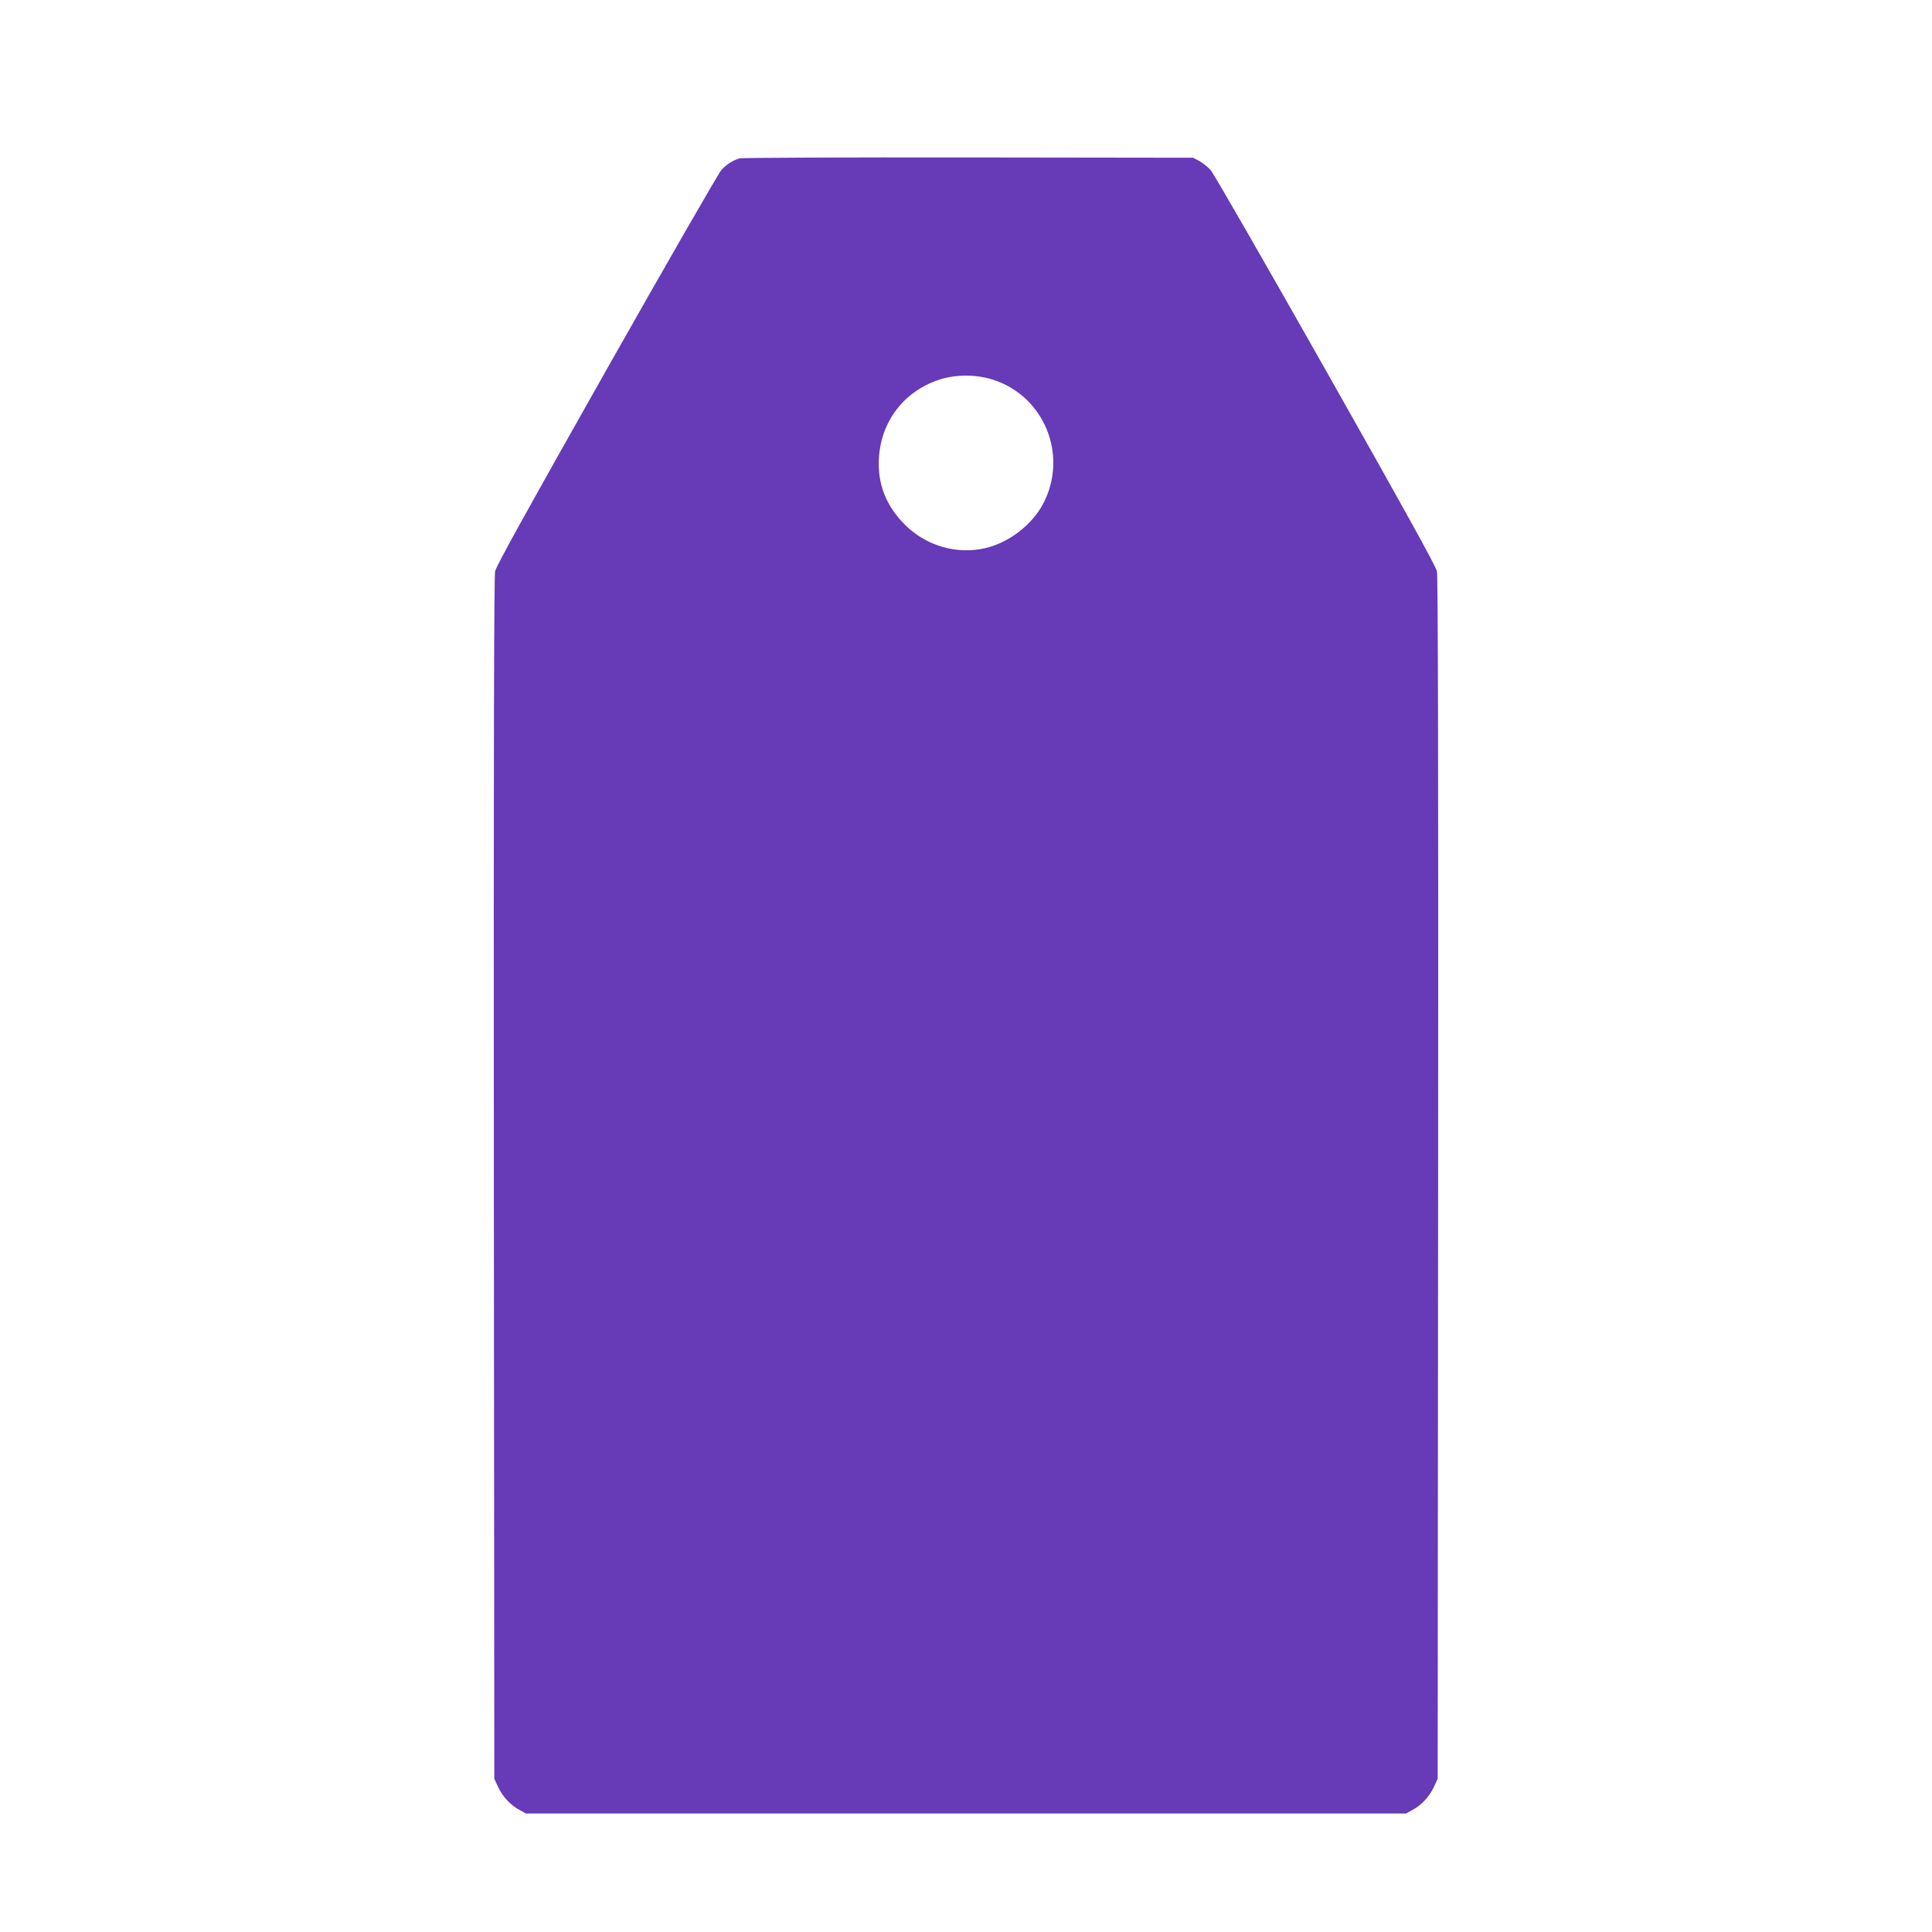 <?xml version="1.0" standalone="no"?>
<!DOCTYPE svg PUBLIC "-//W3C//DTD SVG 20010904//EN"
 "http://www.w3.org/TR/2001/REC-SVG-20010904/DTD/svg10.dtd">
<svg version="1.0" xmlns="http://www.w3.org/2000/svg"
 width="1280pt" height="1280pt" viewBox="0 0 1280 1280"
 preserveAspectRatio="xMidYMid meet">
<g transform="translate(0,1280) scale(0.1,-0.1)"
fill="#673ab7" stroke="none">
<path d="M4900 11751 c-48 -15 -87 -40 -121 -78 -19 -21 -361 -616 -761 -1323
-525 -929 -730 -1299 -738 -1335 -7 -35 -10 -1264 -8 -4025 l3 -3975 26 -56
c31 -65 82 -119 142 -151 l42 -23 2915 0 2915 0 42 23 c60 32 111 86 142 151
l26 56 3 3975 c2 2761 -1 3990 -8 4025 -8 36 -213 406 -738 1335 -400 707
-742 1302 -761 1323 -19 21 -53 48 -75 60 l-41 22 -1490 2 c-819 1 -1501 -2
-1515 -6z m1677 -1466 c341 -108 501 -499 336 -819 -74 -142 -225 -259 -383
-297 -189 -45 -394 14 -534 154 -126 126 -183 271 -173 442 14 242 164 439
392 517 111 38 249 39 362 3z"/>
</g>
</svg>
